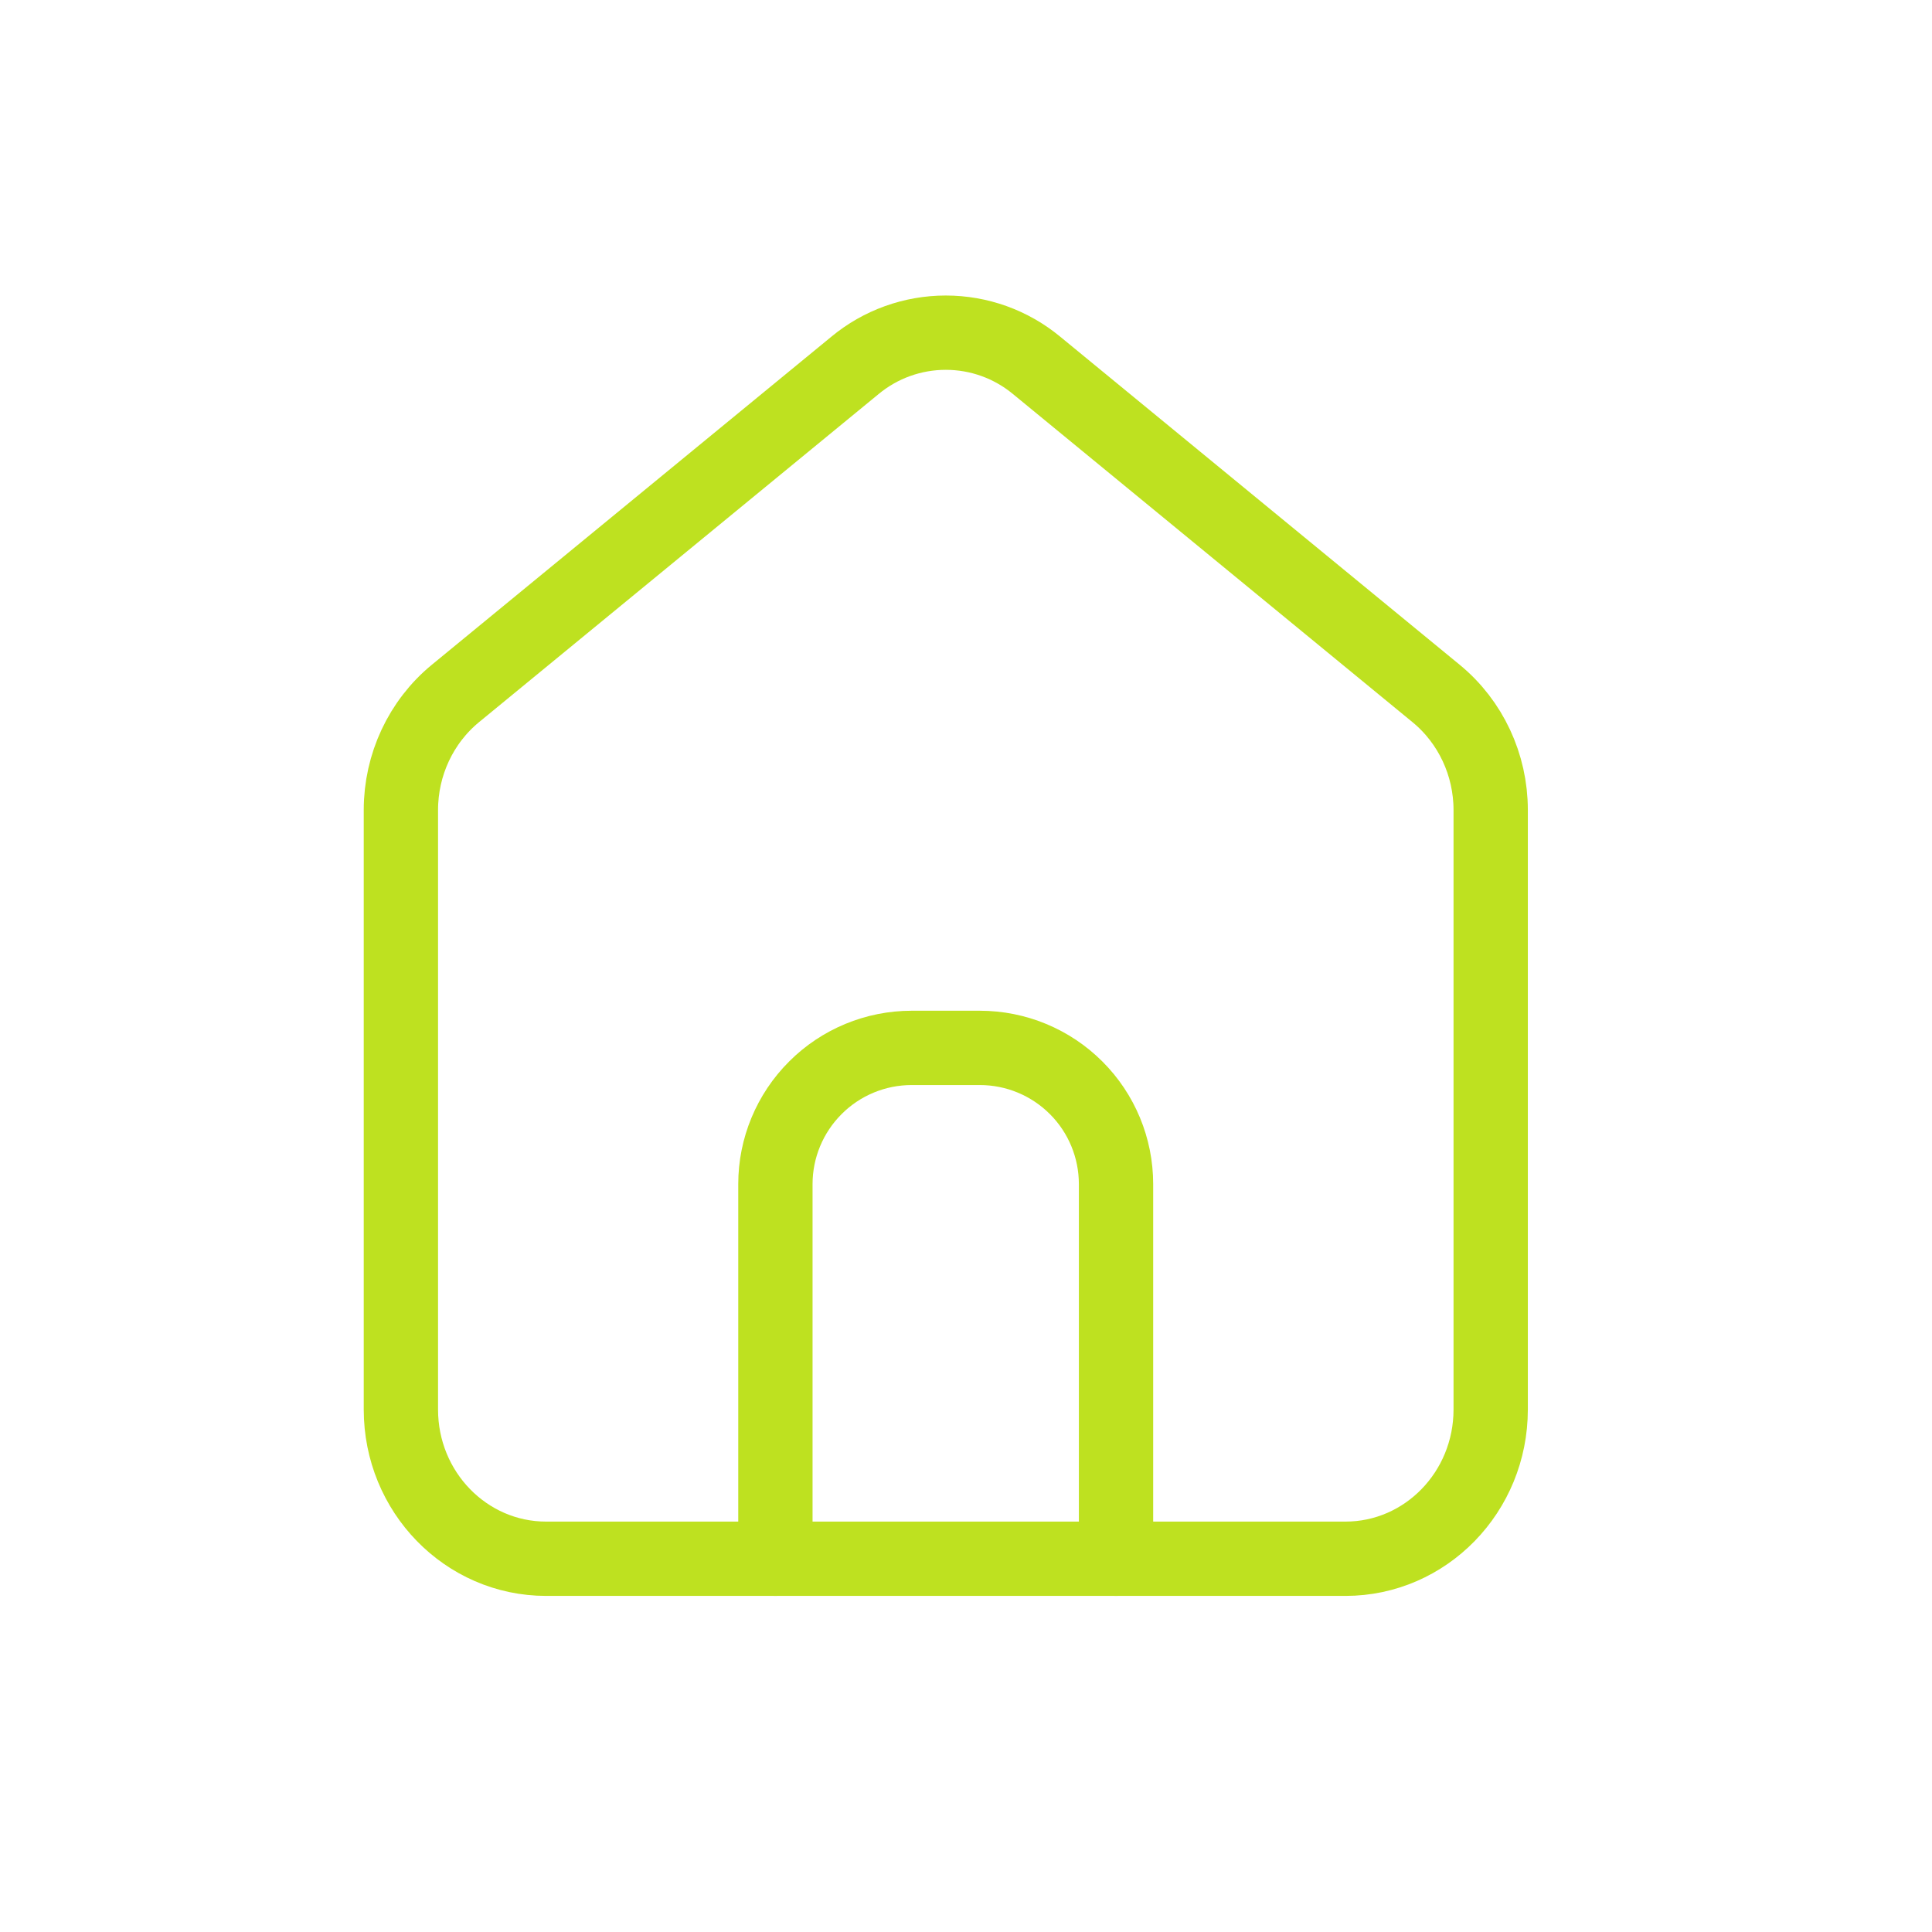 <svg width="26" height="26" viewBox="0 0 26 26" fill="none" xmlns="http://www.w3.org/2000/svg">
<path d="M7.35 20.977C6.27 20.977 5.395 20.078 5.395 18.969V10.901C5.395 10.291 5.665 9.714 6.128 9.333L11.506 4.917C11.85 4.632 12.282 4.477 12.728 4.477C13.174 4.477 13.606 4.632 13.95 4.917L19.327 9.333C19.791 9.714 20.061 10.291 20.061 10.901V18.969C20.061 20.078 19.186 20.977 18.106 20.977H7.35Z" stroke="#BEE120" stroke-linecap="round" stroke-linejoin="round"/>
<path d="M10.435 20.977V15.935C10.435 15.449 10.629 14.982 10.973 14.639C11.316 14.295 11.783 14.102 12.269 14.102H13.185C13.672 14.102 14.138 14.295 14.482 14.639C14.826 14.982 15.019 15.449 15.019 15.935V20.977" stroke="#BEE120" stroke-linecap="round" stroke-linejoin="round"/>
</svg>
